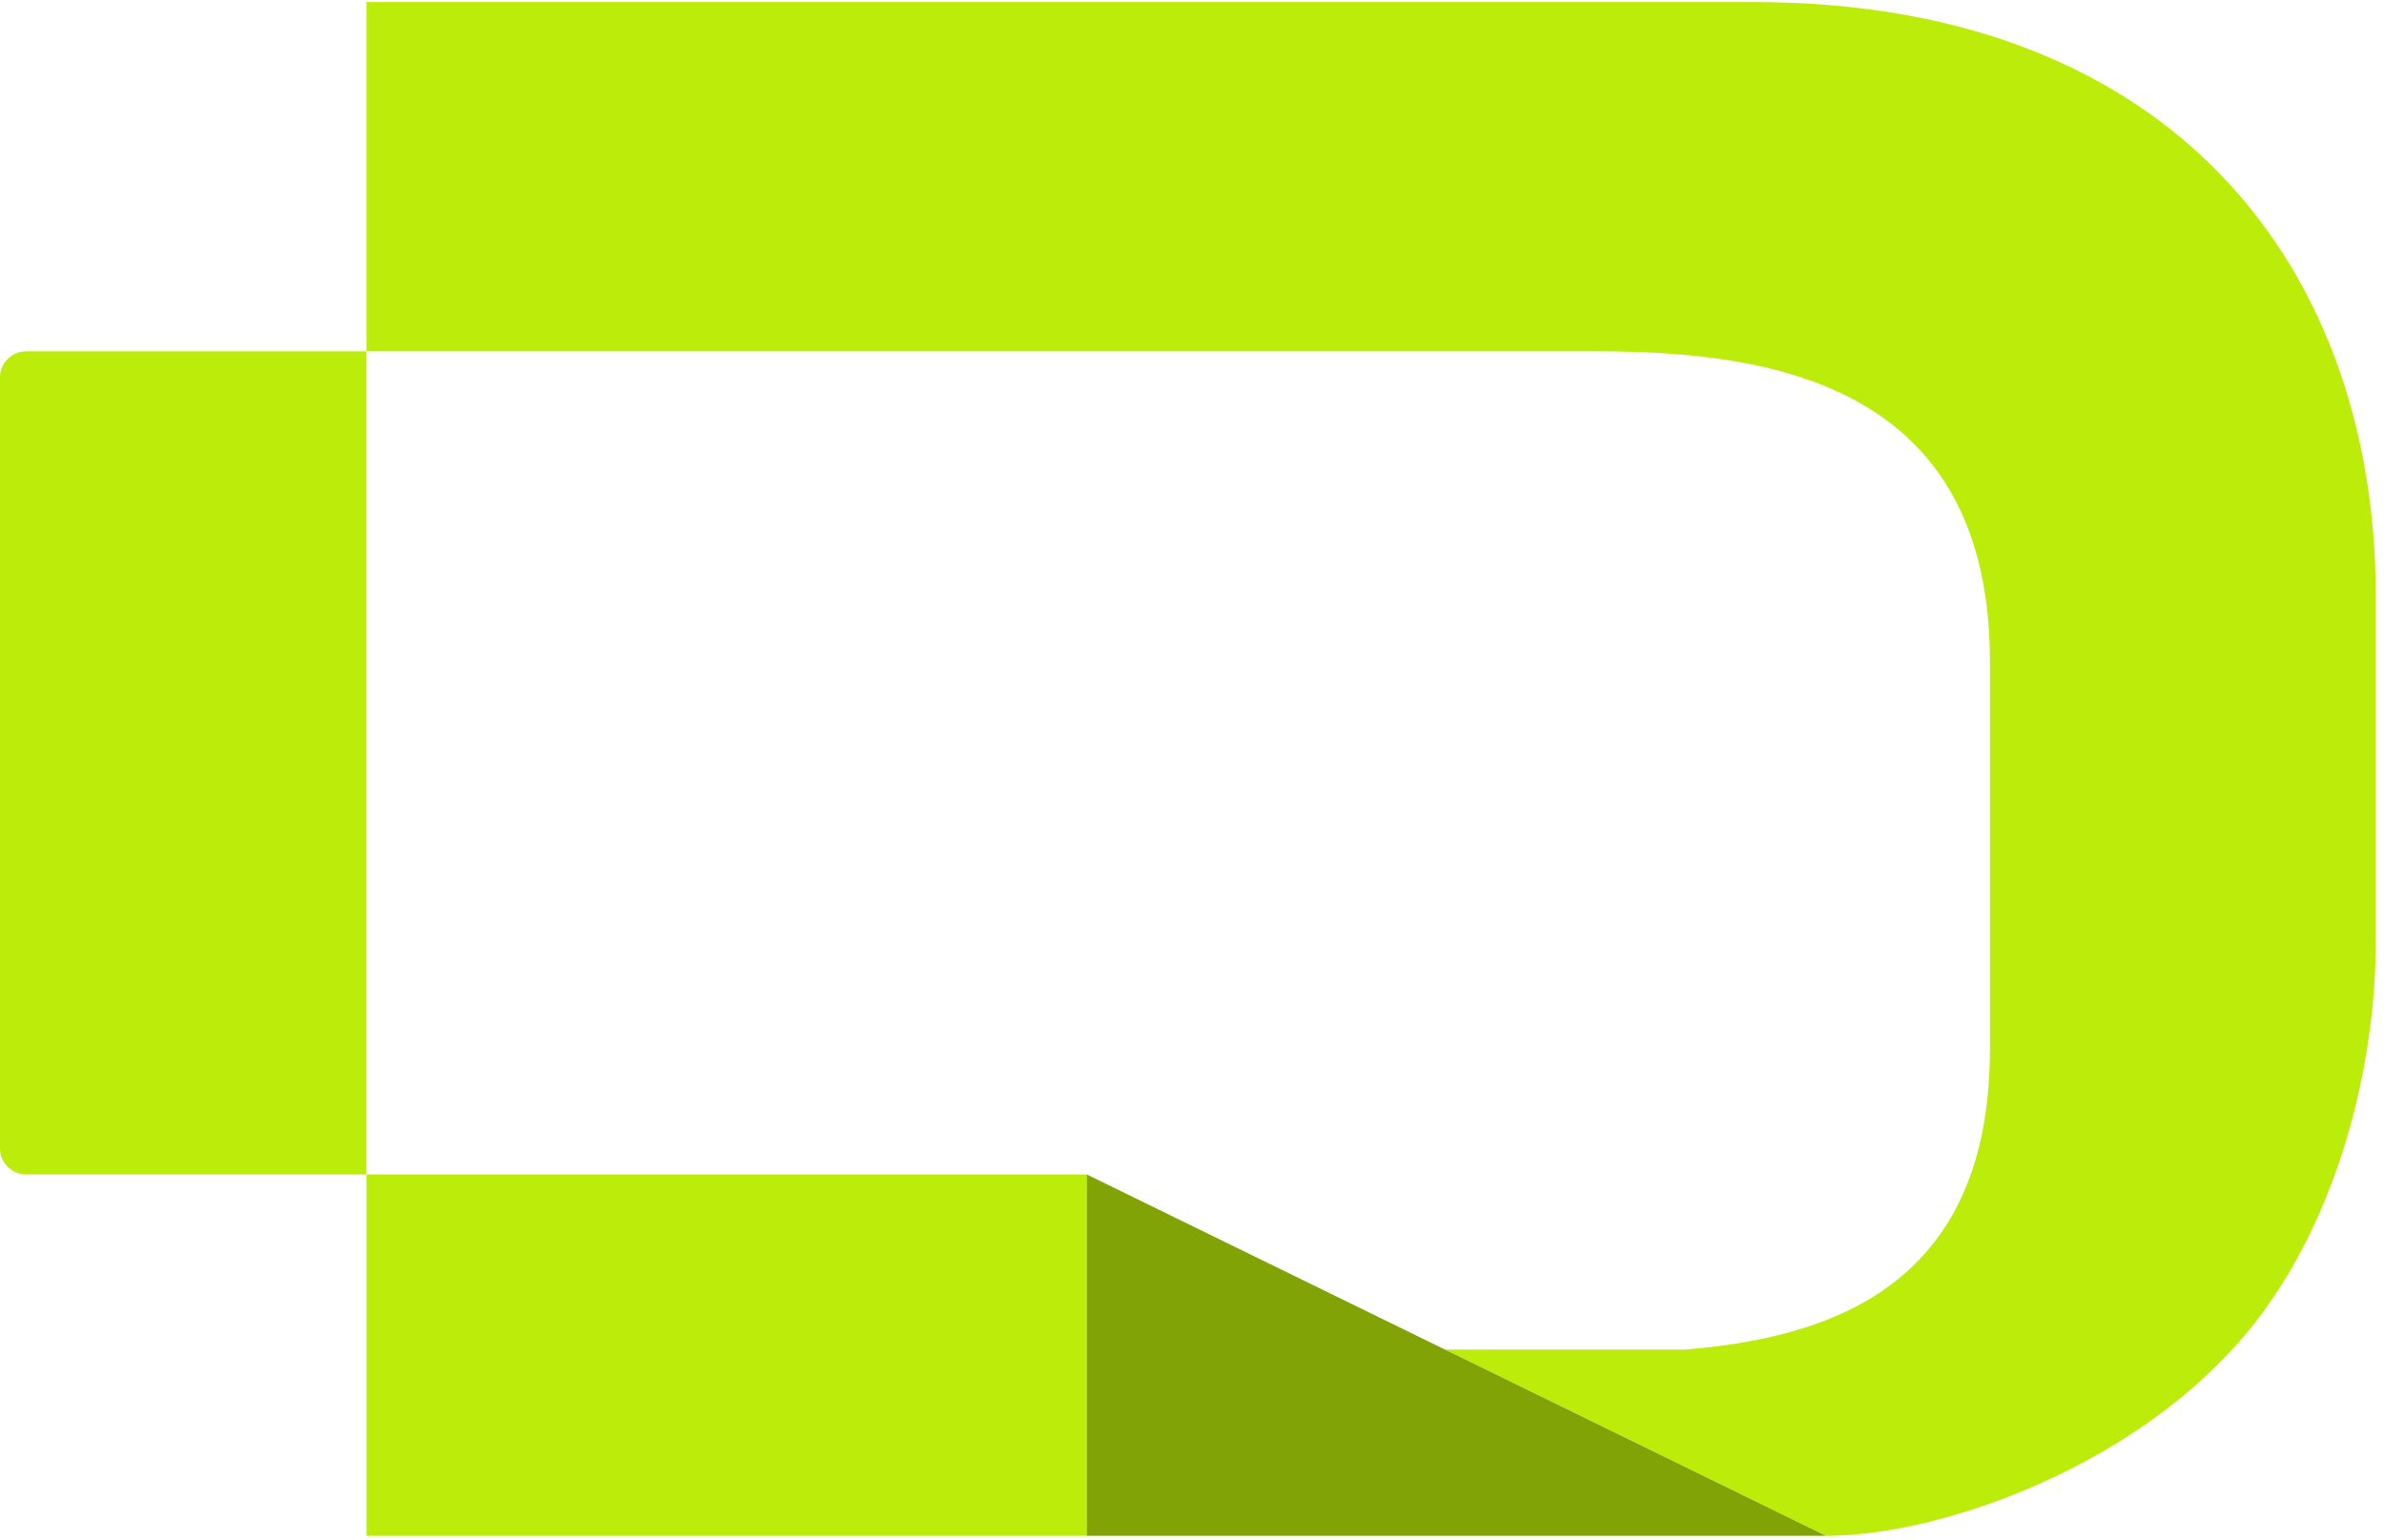 <?xml version="1.0" encoding="UTF-8"?> <svg xmlns="http://www.w3.org/2000/svg" width="65" height="42" viewBox="0 0 65 42" fill="none"><path d="M49.94 41.875C52.877 41.827 57.938 40.114 61.044 36.594C63.593 33.704 64.777 29.336 64.777 25.645V16.262C64.777 7.367 59.306 0.056 47.811 0.056H9.992V9.579H43.534C48.378 9.579 54.256 10.518 54.256 18.047V28.603C54.256 34.915 50.127 36.463 45.938 36.797H39.397L49.785 41.875H49.939L49.94 41.875Z" fill="#BCED0A"></path><path fill-rule="evenodd" clip-rule="evenodd" d="M0.716 9.579H9.992V32.022H0.716C0.325 32.022 0.005 31.712 0 31.329V10.275C0.005 9.892 0.325 9.579 0.716 9.579Z" fill="#BCED0A"></path><path d="M29.634 32.023H9.994V41.876H29.634V32.023Z" fill="#BCED0A"></path><path fill-rule="evenodd" clip-rule="evenodd" d="M29.632 32.023L49.786 41.876H29.632V32.023Z" fill="#81A306"></path></svg> 